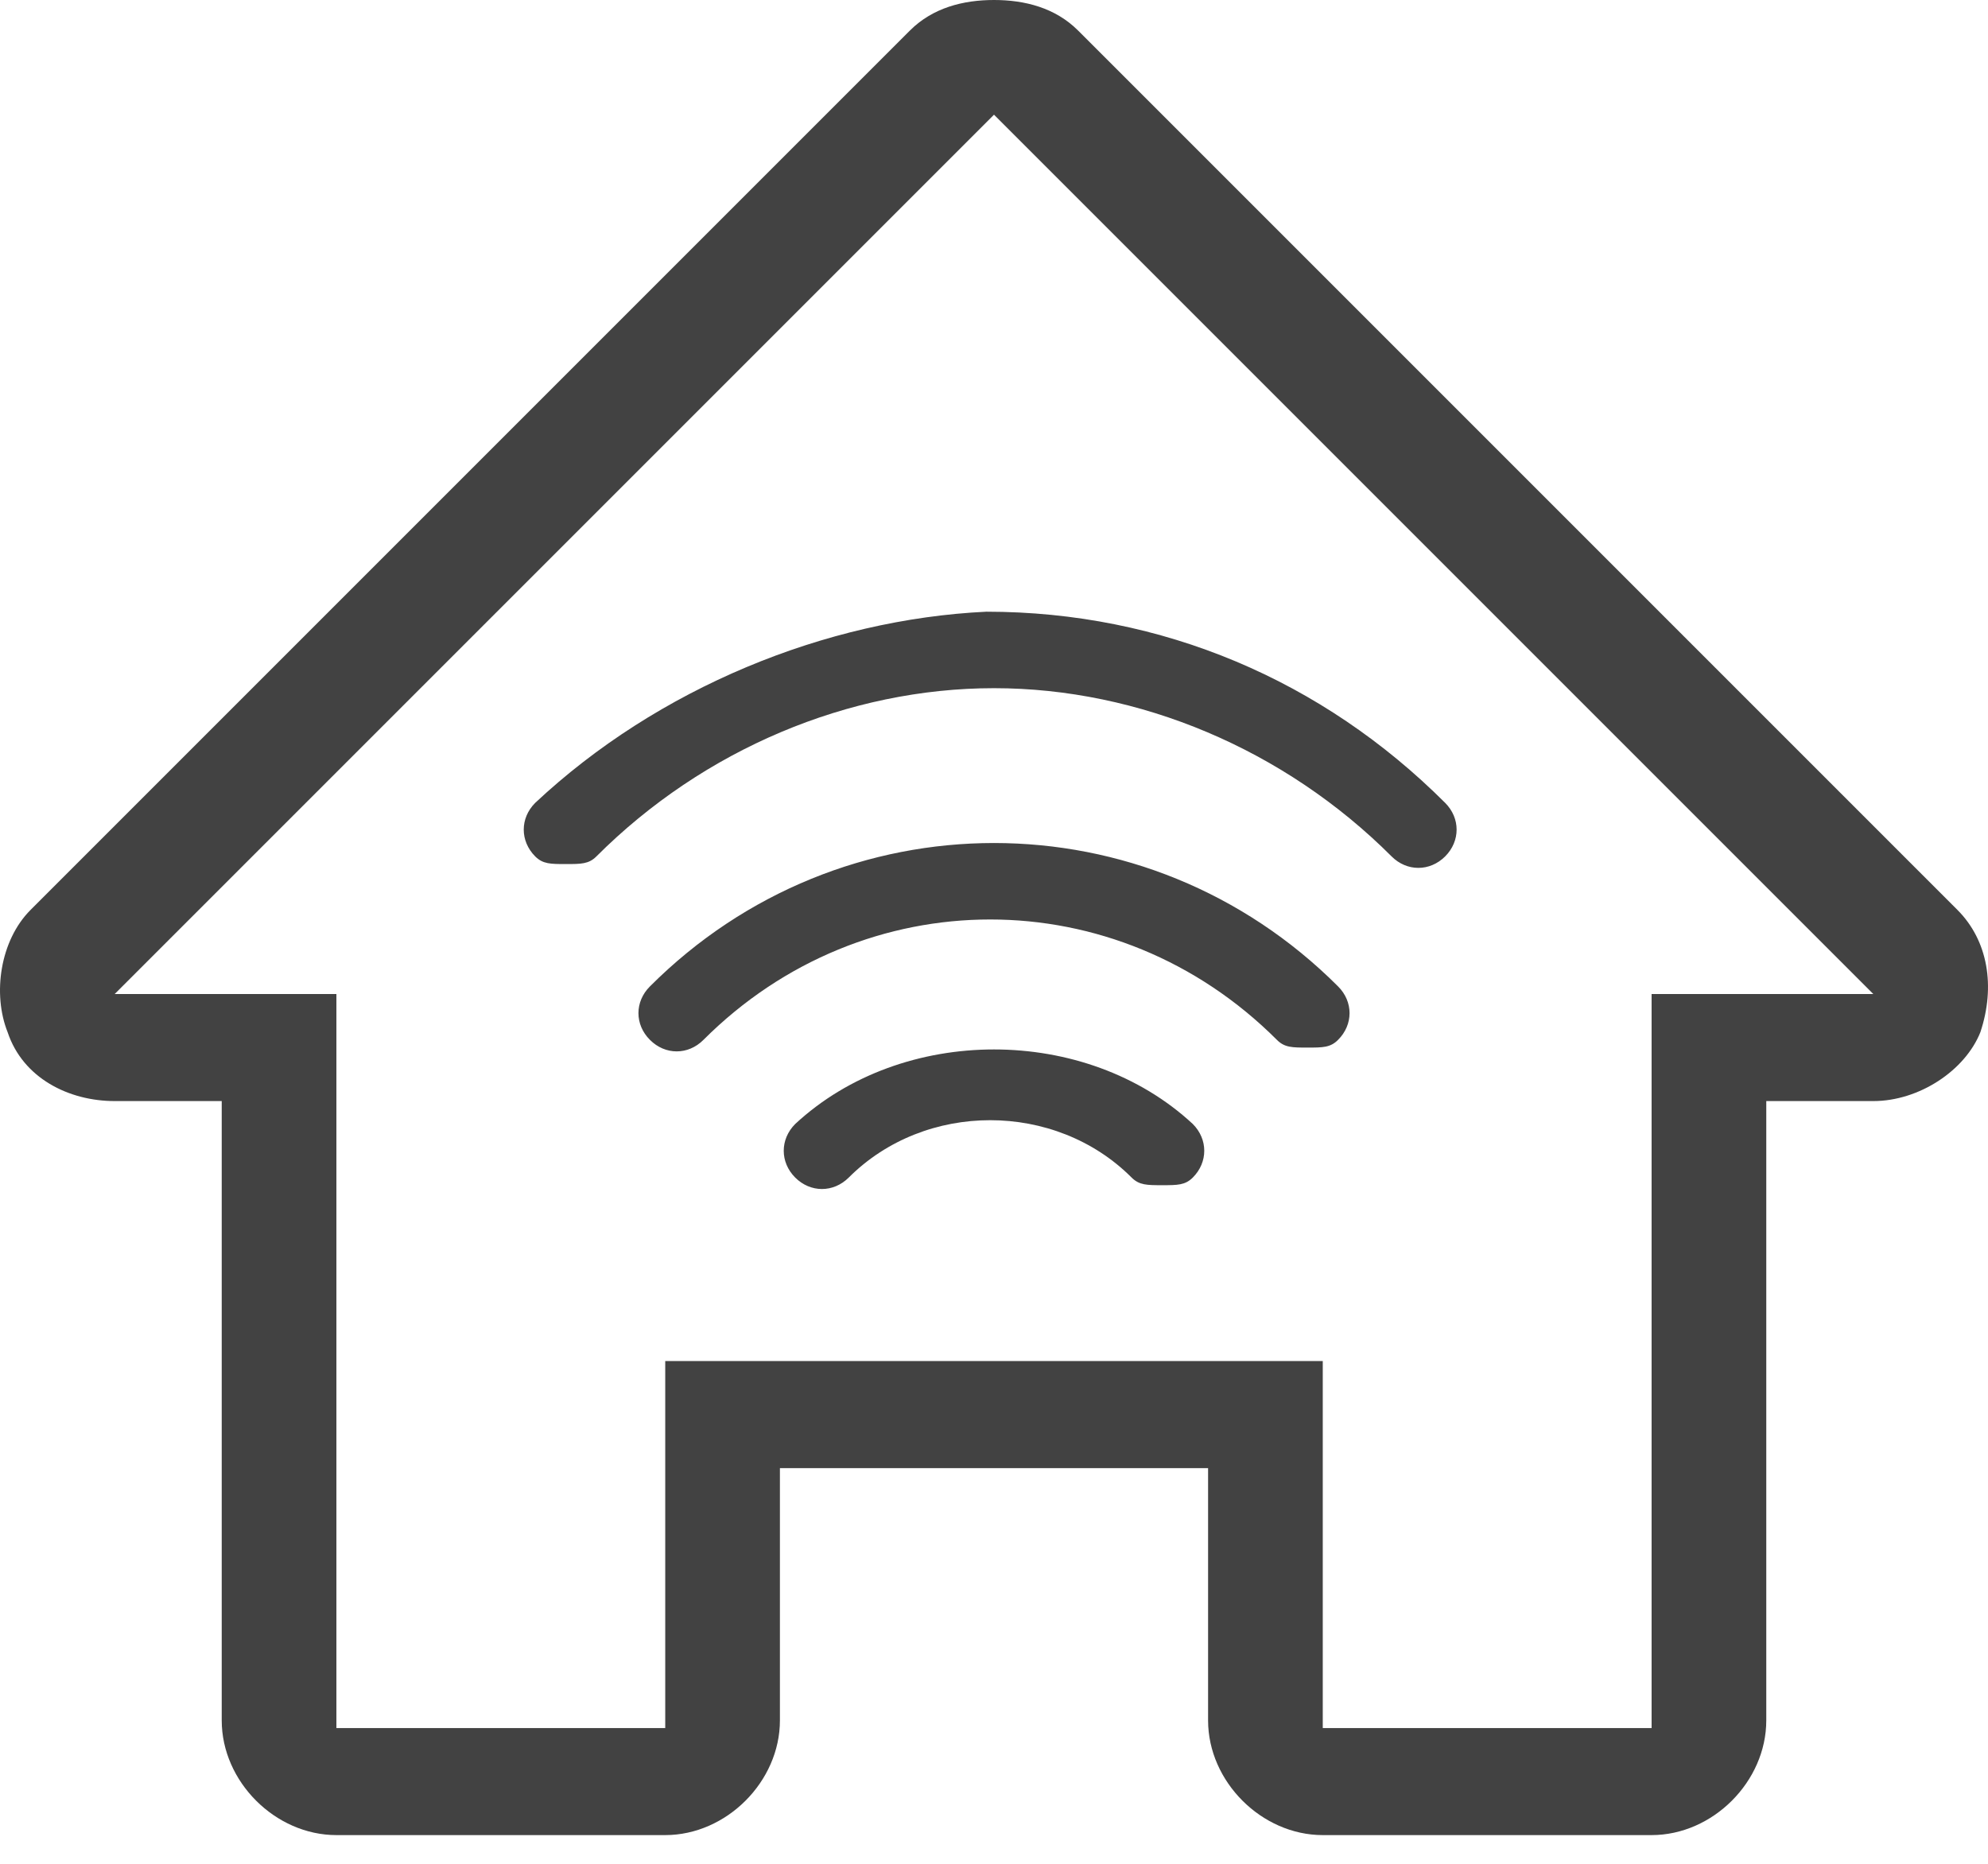 <?xml version="1.0" encoding="UTF-8" standalone="no"?>
<svg width="64px" height="60px" viewBox="0 0 32 30" version="1.1" xmlns="http://www.w3.org/2000/svg" xmlns:xlink="http://www.w3.org/1999/xlink">
    <!-- Generator: Sketch 50.2 (55047) - http://www.bohemiancoding.com/sketch -->
    <title>path-1</title>
    <desc>Created with Sketch.</desc>
    <defs></defs>
    <g id="Page-1" stroke="none" stroke-width="1" fill="none" fill-rule="evenodd">
        <path d="M31.508,14.646 C32,15.138 32.123,15.877 31.877,16.615 C31.631,17.231 30.892,17.723 30.154,17.723 L28.431,17.723 L28.431,27.692 C28.431,28.677 27.569,29.538 26.585,29.538 L21.292,29.538 C20.308,29.538 19.446,28.677 19.446,27.692 L19.446,23.631 L12.554,23.631 L12.554,27.692 C12.554,28.677 11.692,29.538 10.708,29.538 L5.415,29.538 C4.431,29.538 3.569,28.677 3.569,27.692 L3.569,17.723 L1.846,17.723 C1.108,17.723 0.369,17.354 0.123,16.615 C-0.123,16 0,15.138 0.492,14.646 L14.646,0.492 C15.015,0.123 15.508,0 16,0 C16.492,0 16.985,0.123 17.354,0.492 L31.508,14.646 Z M26.585,16 L30.154,16 L16,1.846 L1.846,16 L5.415,16 L5.415,27.815 L10.708,27.815 L10.708,21.908 L21.292,21.908 L21.292,27.815 L26.585,27.815 L26.585,16 Z M12.8,18.092 C14.523,16.492 17.477,16.492 19.2,18.092 C19.446,18.338 19.446,18.708 19.2,18.954 C19.077,19.077 18.954,19.077 18.708,19.077 C18.462,19.077 18.338,19.077 18.215,18.954 C16.985,17.723 14.892,17.723 13.662,18.954 C13.415,19.2 13.046,19.2 12.8,18.954 C12.554,18.708 12.554,18.338 12.8,18.092 Z M10.462,15.877 C13.538,12.8 18.462,12.8 21.538,15.877 C21.785,16.123 21.785,16.492 21.538,16.738 C21.415,16.862 21.292,16.862 21.046,16.862 C20.8,16.862 20.677,16.862 20.554,16.738 C17.969,14.154 13.908,14.154 11.323,16.738 C11.077,16.985 10.708,16.985 10.462,16.738 C10.215,16.492 10.215,16.123 10.462,15.877 Z M8.615,12.923 C10.585,11.077 13.292,9.969 15.877,9.846 C18.708,9.846 21.292,10.954 23.262,12.923 C23.508,13.169 23.508,13.538 23.262,13.785 C23.015,14.031 22.646,14.031 22.4,13.785 C20.677,12.062 18.338,11.077 16,11.077 C13.662,11.077 11.323,12.062 9.6,13.785 C9.477,13.908 9.354,13.908 9.108,13.908 C8.862,13.908 8.738,13.908 8.615,13.785 C8.369,13.538 8.369,13.169 8.615,12.923 Z" id="path-1" fill="#424242" fill-rule="nonzero"></path>
    </g>
</svg>